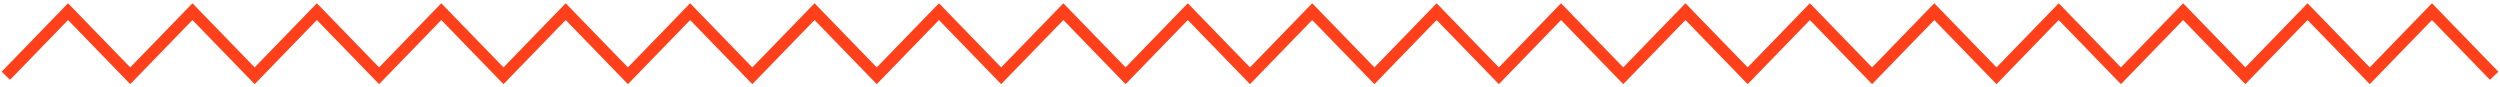 <?xml version="1.0" encoding="UTF-8"?> <svg xmlns="http://www.w3.org/2000/svg" width="429" height="15" viewBox="0 0 429 15" fill="none"> <path d="M1 13L11.675 2L22.35 13L33.025 2L43.7 13L54.375 2L65.05 13L75.725 2L86.4 13L97.075 2L107.75 13L118.425 2L129.1 13L139.775 2L150.45 13L161.125 2L171.8 13L182.475 2L193.15 13L203.825 2L214.5 13L225.175 2L235.85 13L246.525 2L257.2 13L267.875 2L278.55 13L289.225 2L299.9 13L310.575 2L321.25 13L331.925 2L342.6 13L353.275 2L363.95 13L374.625 2L385.3 13L395.975 2L406.65 13L417.325 2L428 13" stroke="#FF401A" stroke-width="2"></path> </svg> 